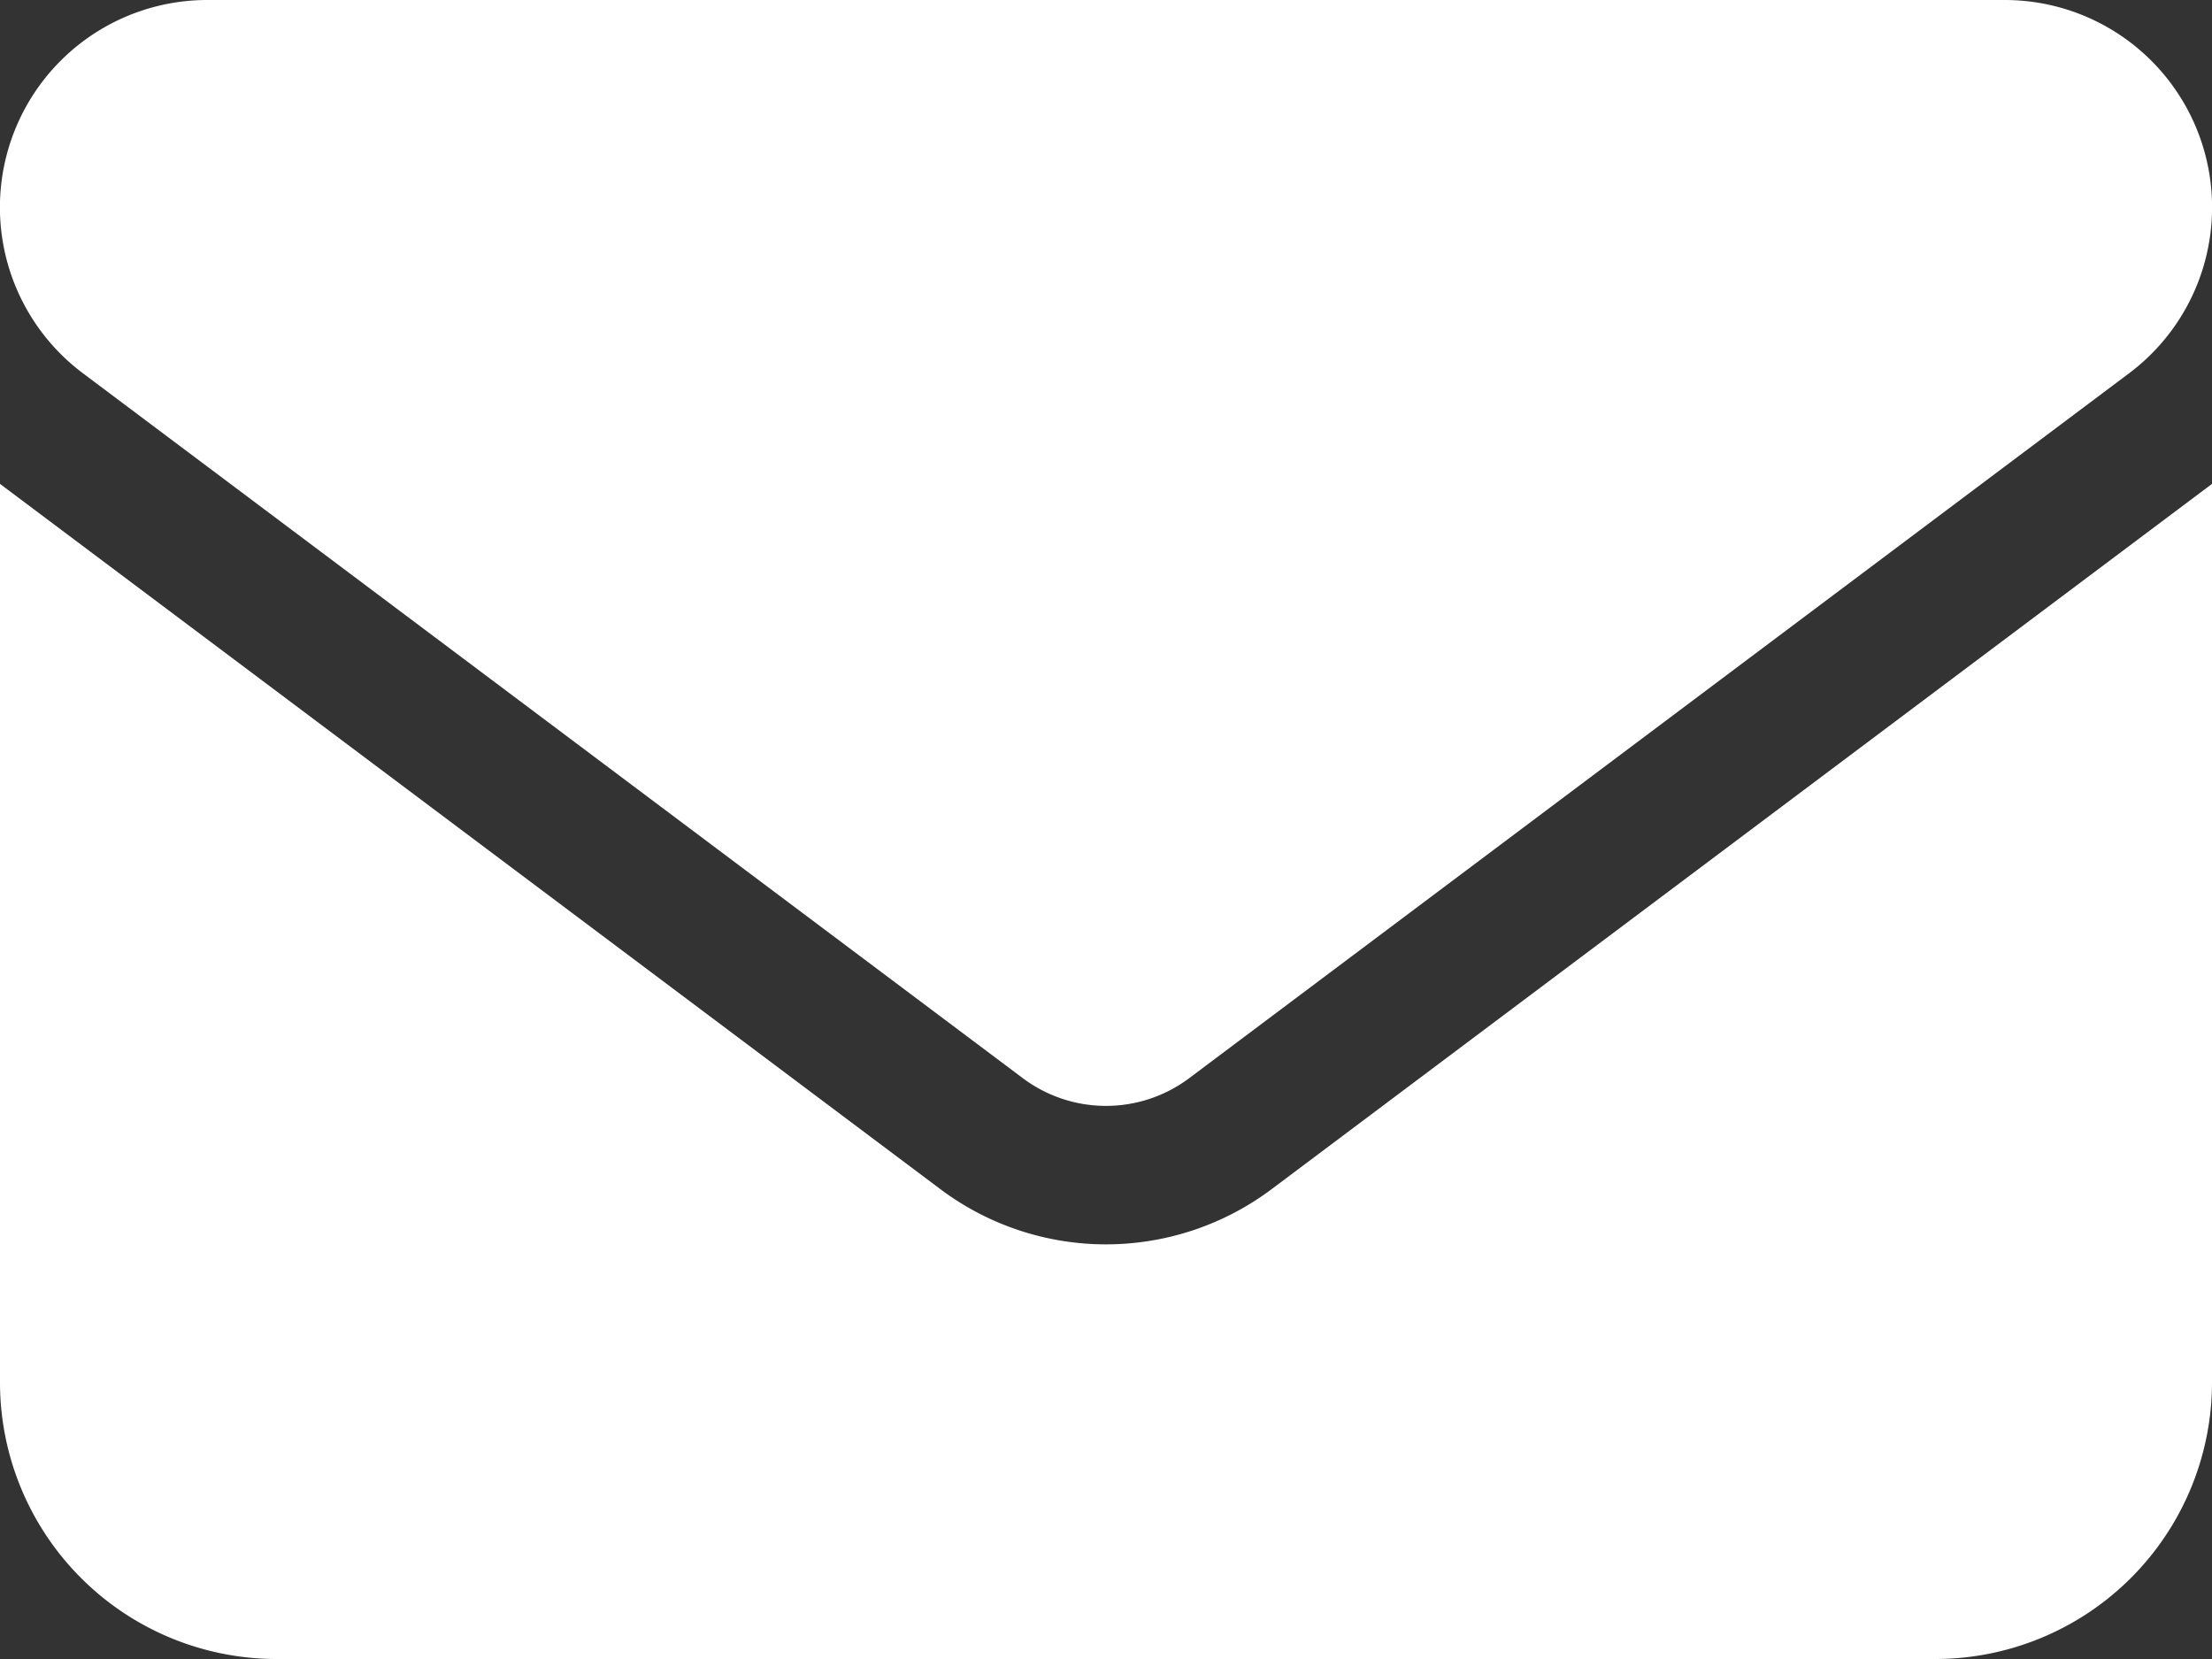<svg xmlns="http://www.w3.org/2000/svg" width="50" height="37.5" viewBox="0 0 50 37.5">
  <rect x="0" y="0" width="50" height="37.5" fill="#333333" stroke="none"/>
  <path id="envelope-solid" d="M45.313,64a4.687,4.687,0,0,1,2.812,8.438L26.875,88.375a3.135,3.135,0,0,1-3.75,0L1.875,72.438A4.687,4.687,0,0,1,4.688,64ZM21.25,90.875a6.24,6.24,0,0,0,7.5,0L50,74.938V95.25a6.256,6.256,0,0,1-6.25,6.25H6.25A6.253,6.253,0,0,1,0,95.25V74.938Z" transform="translate(0 -64)" fill="#fff"/>
</svg>
